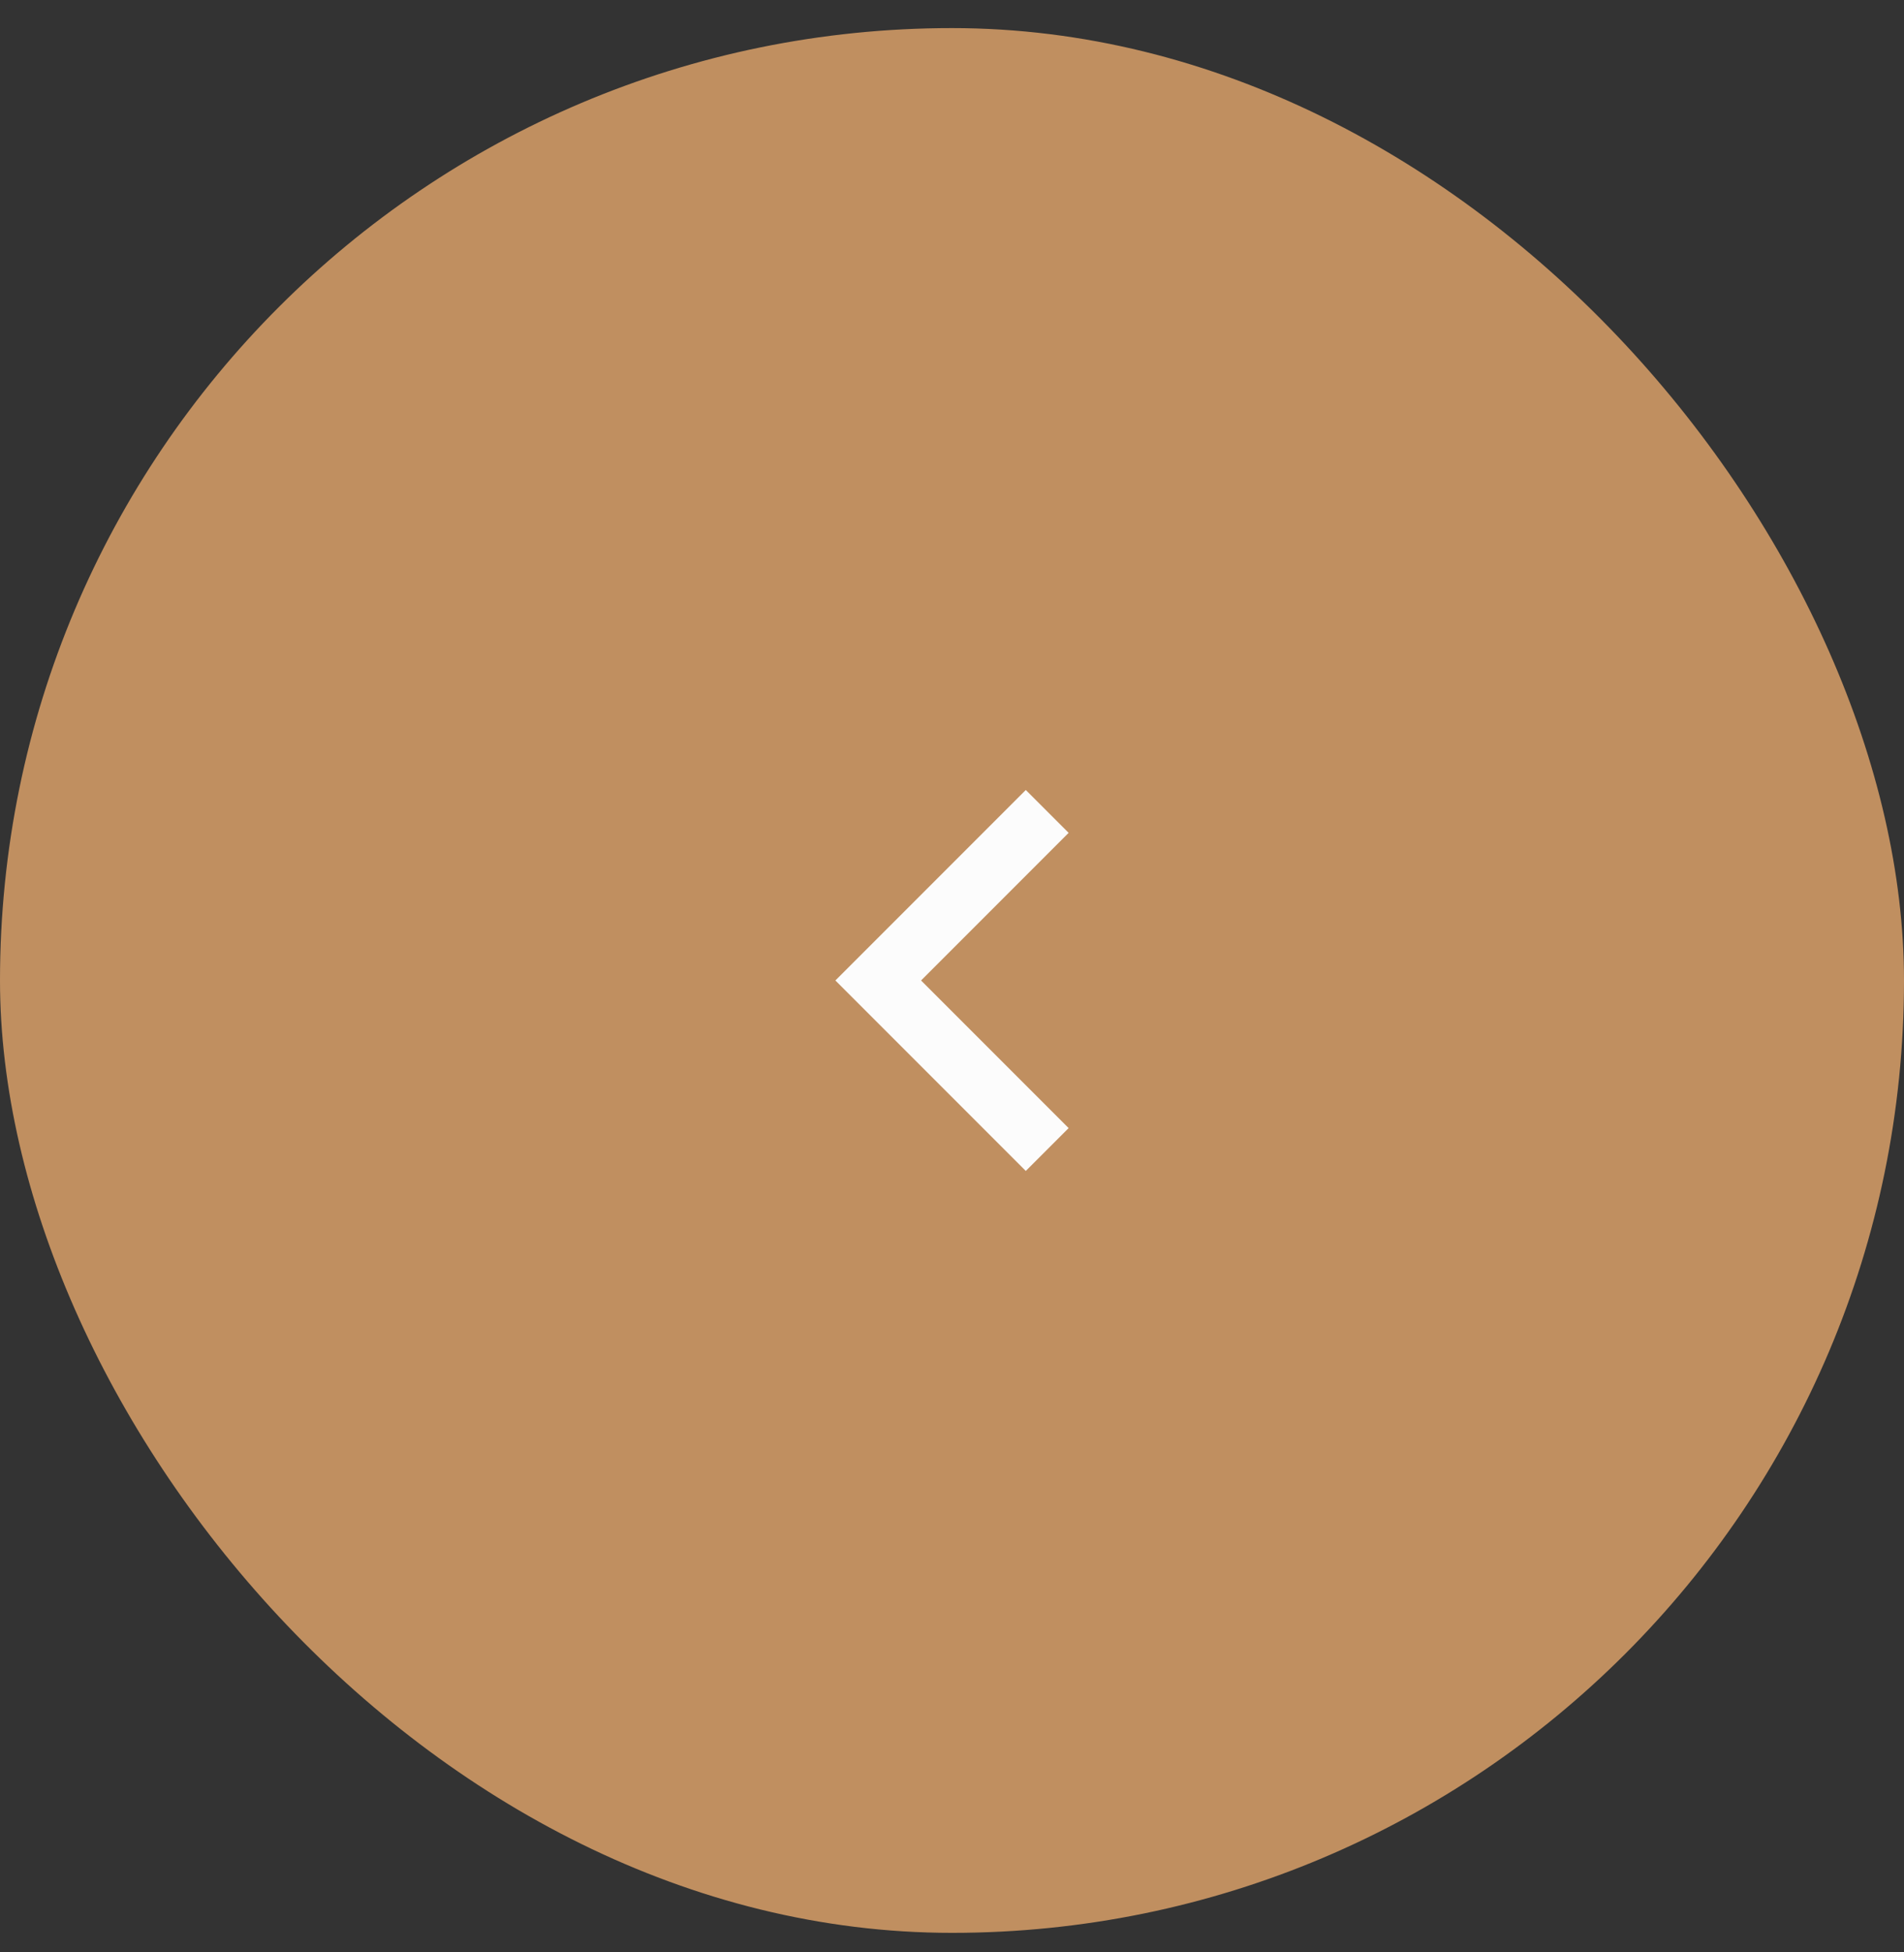 <?xml version="1.0" encoding="UTF-8"?> <svg xmlns="http://www.w3.org/2000/svg" width="40" height="41" viewBox="0 0 40 41" fill="none"><rect x="0" y="0" width="40" height="41" fill="#333333" stroke="none"/><rect x="40" y="40.59" width="40" height="40" rx="20" transform="rotate(-180 40 40.59)" fill="#C08F60"></rect><path d="M19.35 20.59L22.45 23.69L21.55 24.59L17.55 20.59L21.55 16.59L22.45 17.49L19.35 20.59Z" fill="#FCFCFC"></path></svg> 